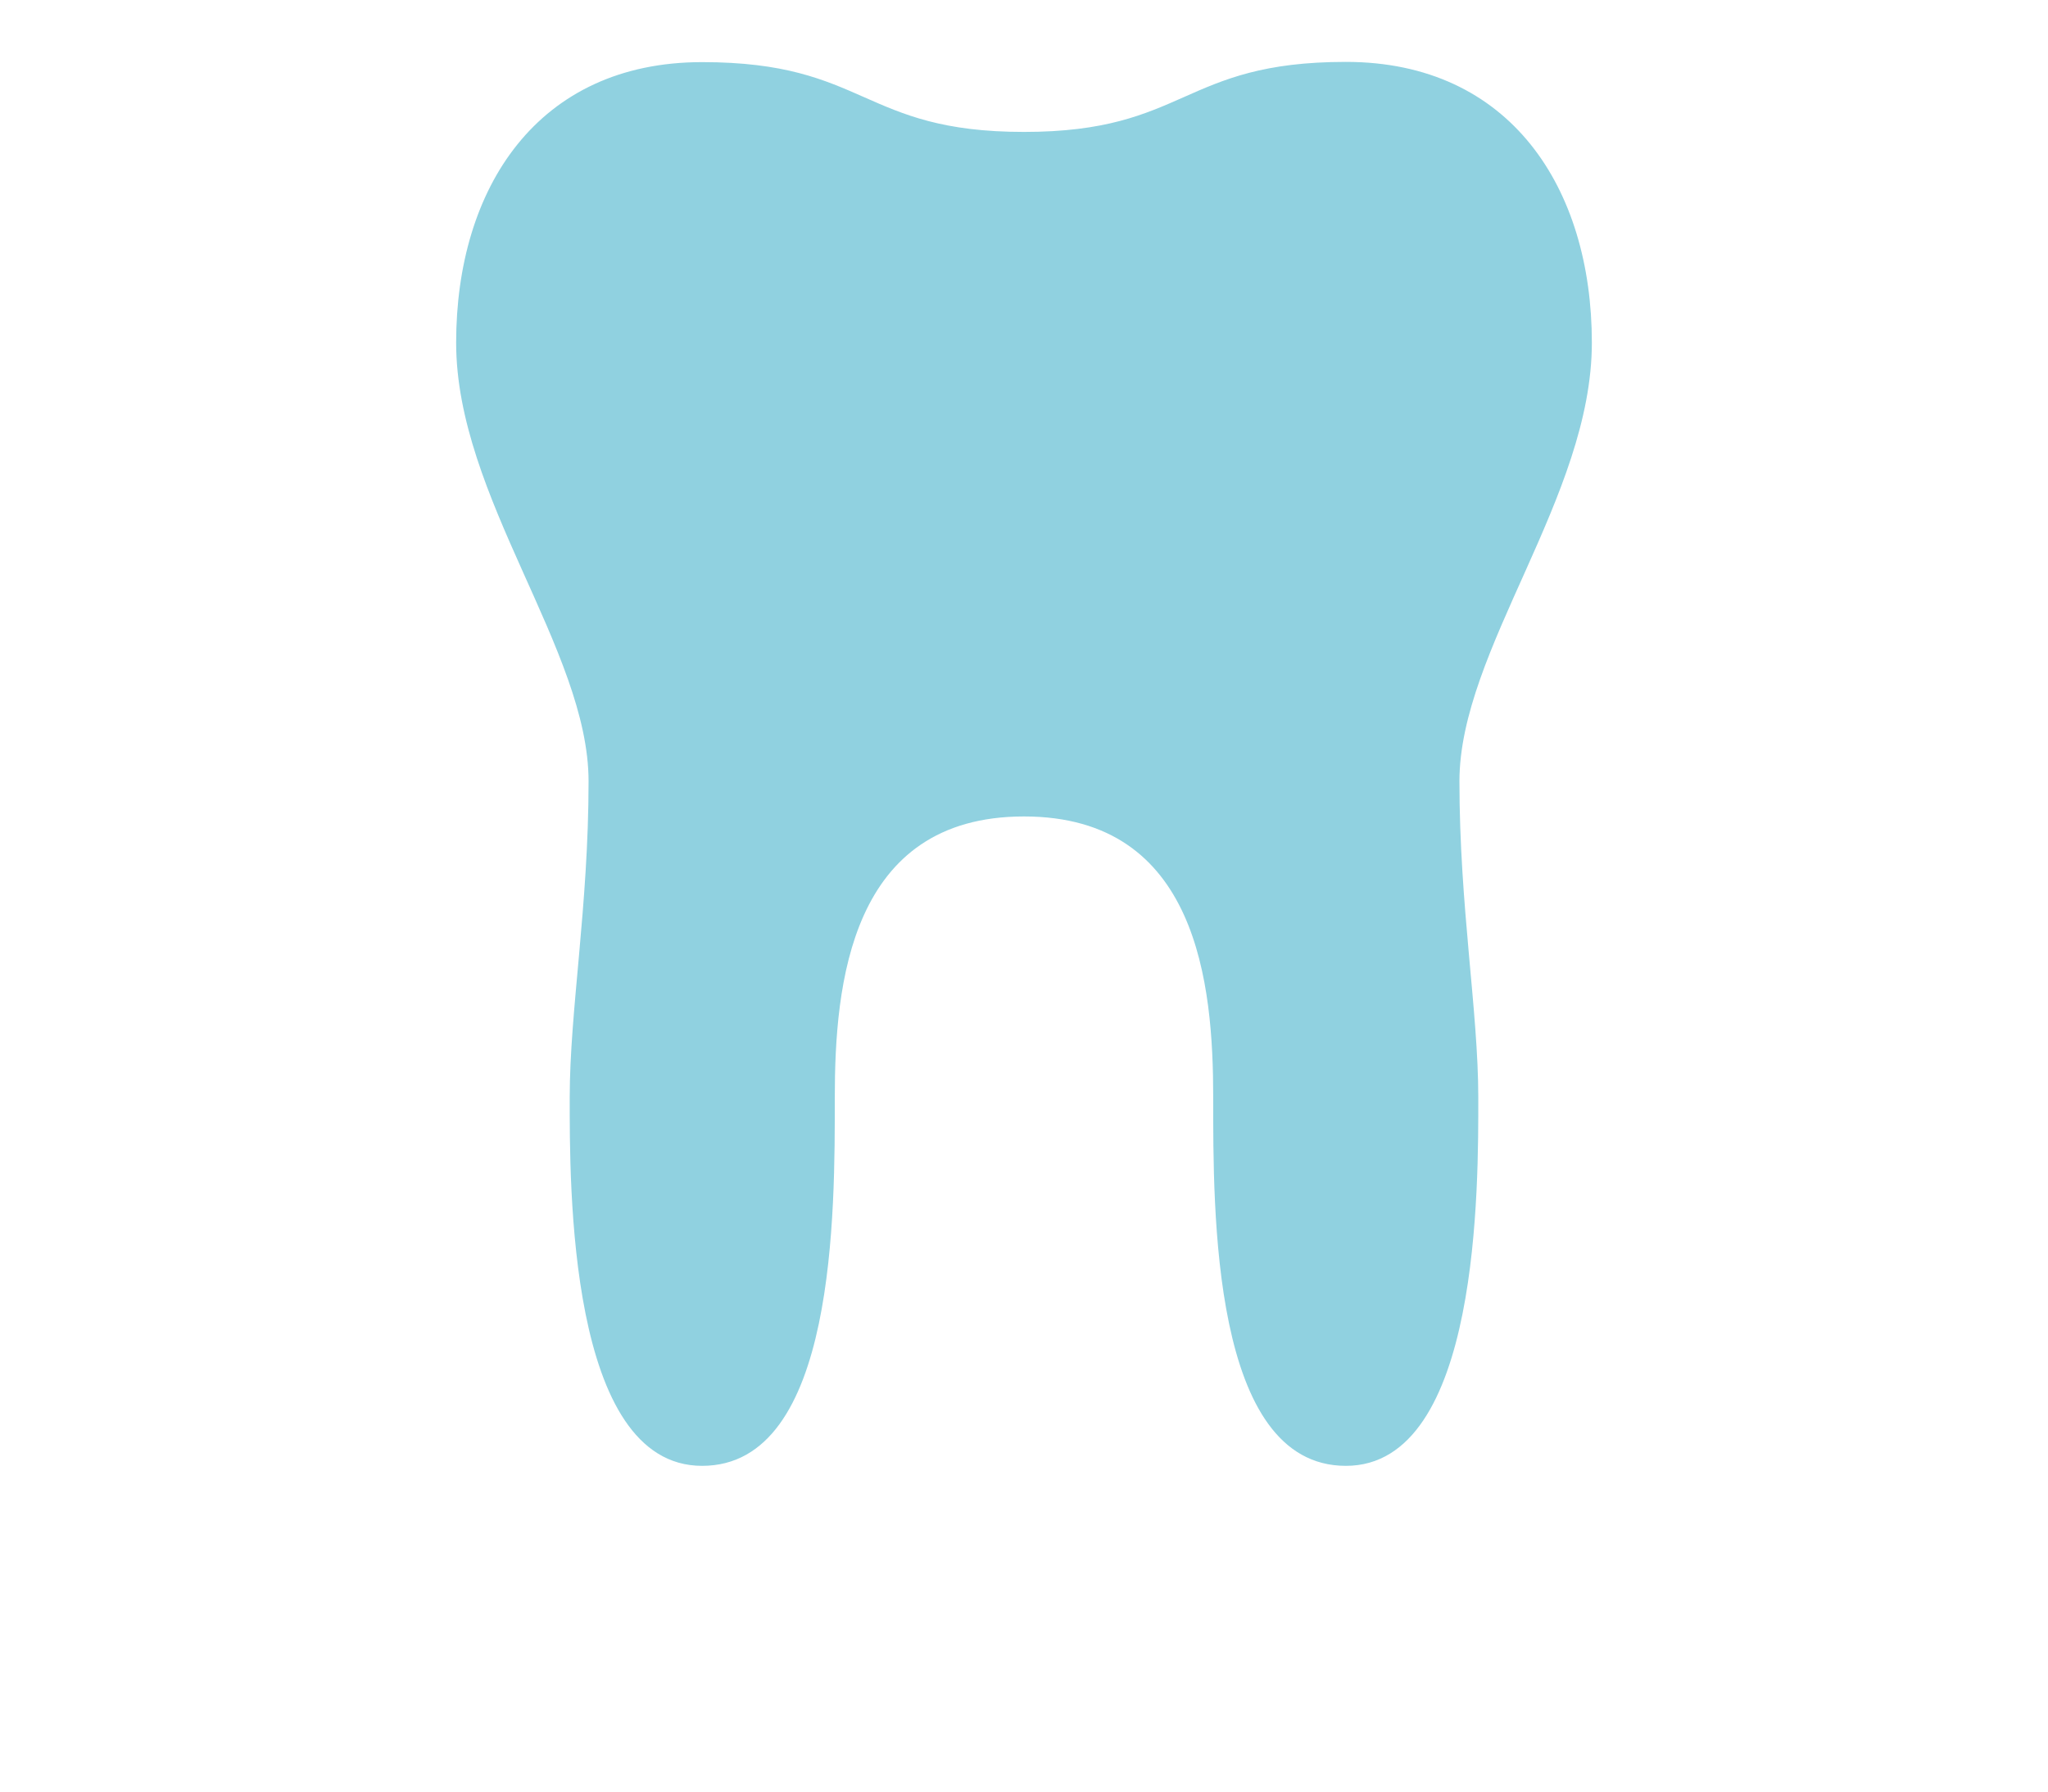 <svg id="レイヤー_1" data-name="レイヤー 1" xmlns="http://www.w3.org/2000/svg" width="88" height="77" viewBox="0 0 88 77">
  <defs>
    <style>
      .cls-1 {
        fill: #90d1e0;
      }

      .cls-2 {
        fill: none;
      }
    </style>
  </defs>
  <title>treatment_mushiba_icon</title>
  <path class="cls-1" d="M68.4,14.73c0-6.64-3.5-12.07-10.57-12.07S51,5.67,44,5.67s-6.75-3-13.83-3S19.6,8.09,19.6,14.73s5.69,13.2,5.69,18.85c0,5.36-.81,9.88-.81,13.58S24.4,63,30.17,63s5.7-11,5.7-15.84S36.52,35.09,44,35.09s8.13,7.24,8.13,12.07S52.05,63,57.83,63s5.69-12.14,5.69-15.84-.81-8.22-.81-13.58c0-5.65,5.69-12.22,5.69-18.85Z"/>
  <rect class="cls-2" width="88" height="77"/>
</svg>
